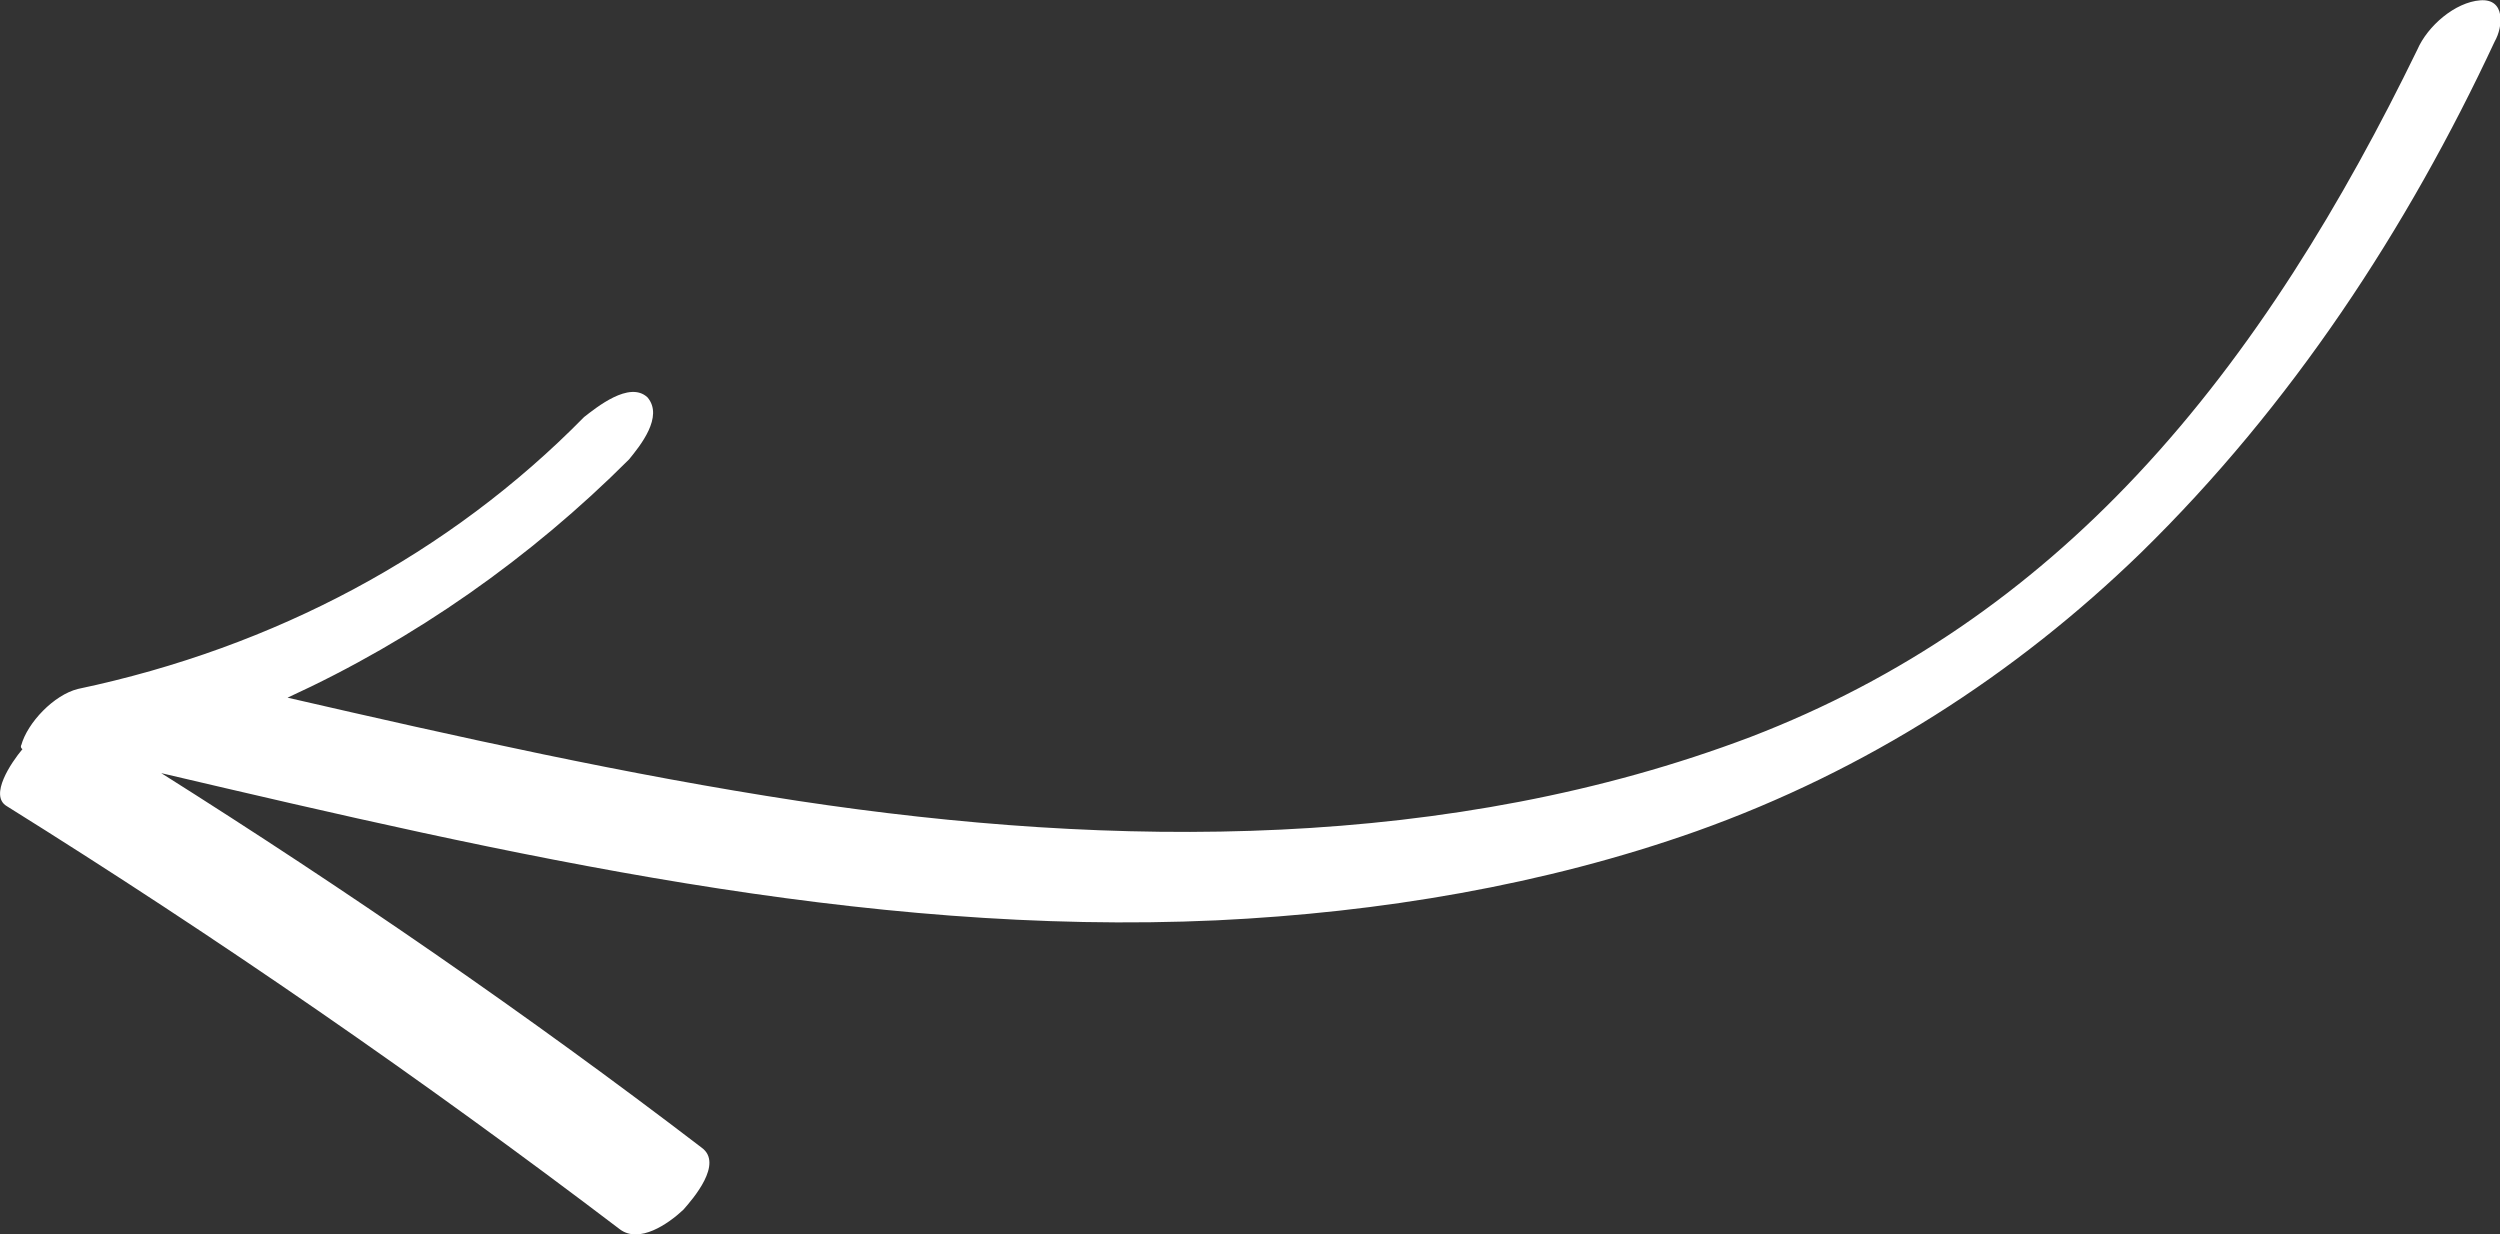 <?xml version="1.0" encoding="UTF-8"?>
<svg id="Layer_1" data-name="Layer 1" xmlns="http://www.w3.org/2000/svg" viewBox="0 0 80.16 39.58">
  <rect x="0" y="0" width="80.16" height="39.58" fill="#333333" stroke="none"/>
  <defs>
    <style>
      .cls-1 {
        fill: #fff;
        stroke-width: 0px;
      }
    </style>
  </defs>
  <path class="cls-1" d="M.68,23.9c.2-.73,1.05-1.62,1.82-1.81,6.31-1.33,11.92-4.33,16.23-8.72.39-.3,1.45-1.17,2.03-.63.53.62-.24,1.56-.59,1.99-3.15,3.15-6.87,5.77-10.95,7.64,5.48,1.26,10.87,2.47,16.37,3.31,10.19,1.54,20.91,1.6,30.54-2.05,4.84-1.86,8.91-4.69,12.39-8.4,3.74-3.98,6.62-8.77,8.99-13.64.33-.76,1.21-1.52,2.02-1.58.81-.06.73.85.46,1.32-2.8,6-6.52,11.68-11.35,16.4-4.03,3.91-8.8,6.98-14.24,8.92-4.88,1.73-10.15,2.61-15.39,2.86-11.38.52-22.71-2.11-33.84-4.72,5.93,3.74,11.72,7.72,17.33,12.01.7.51-.28,1.64-.59,1.99-.49.46-1.41,1.09-2.03.63C13.55,34.61,6.98,30.07.22,25.85c-.58-.34.14-1.4.5-1.83-.08-.05-.04-.13-.04-.13Z"/>
</svg>